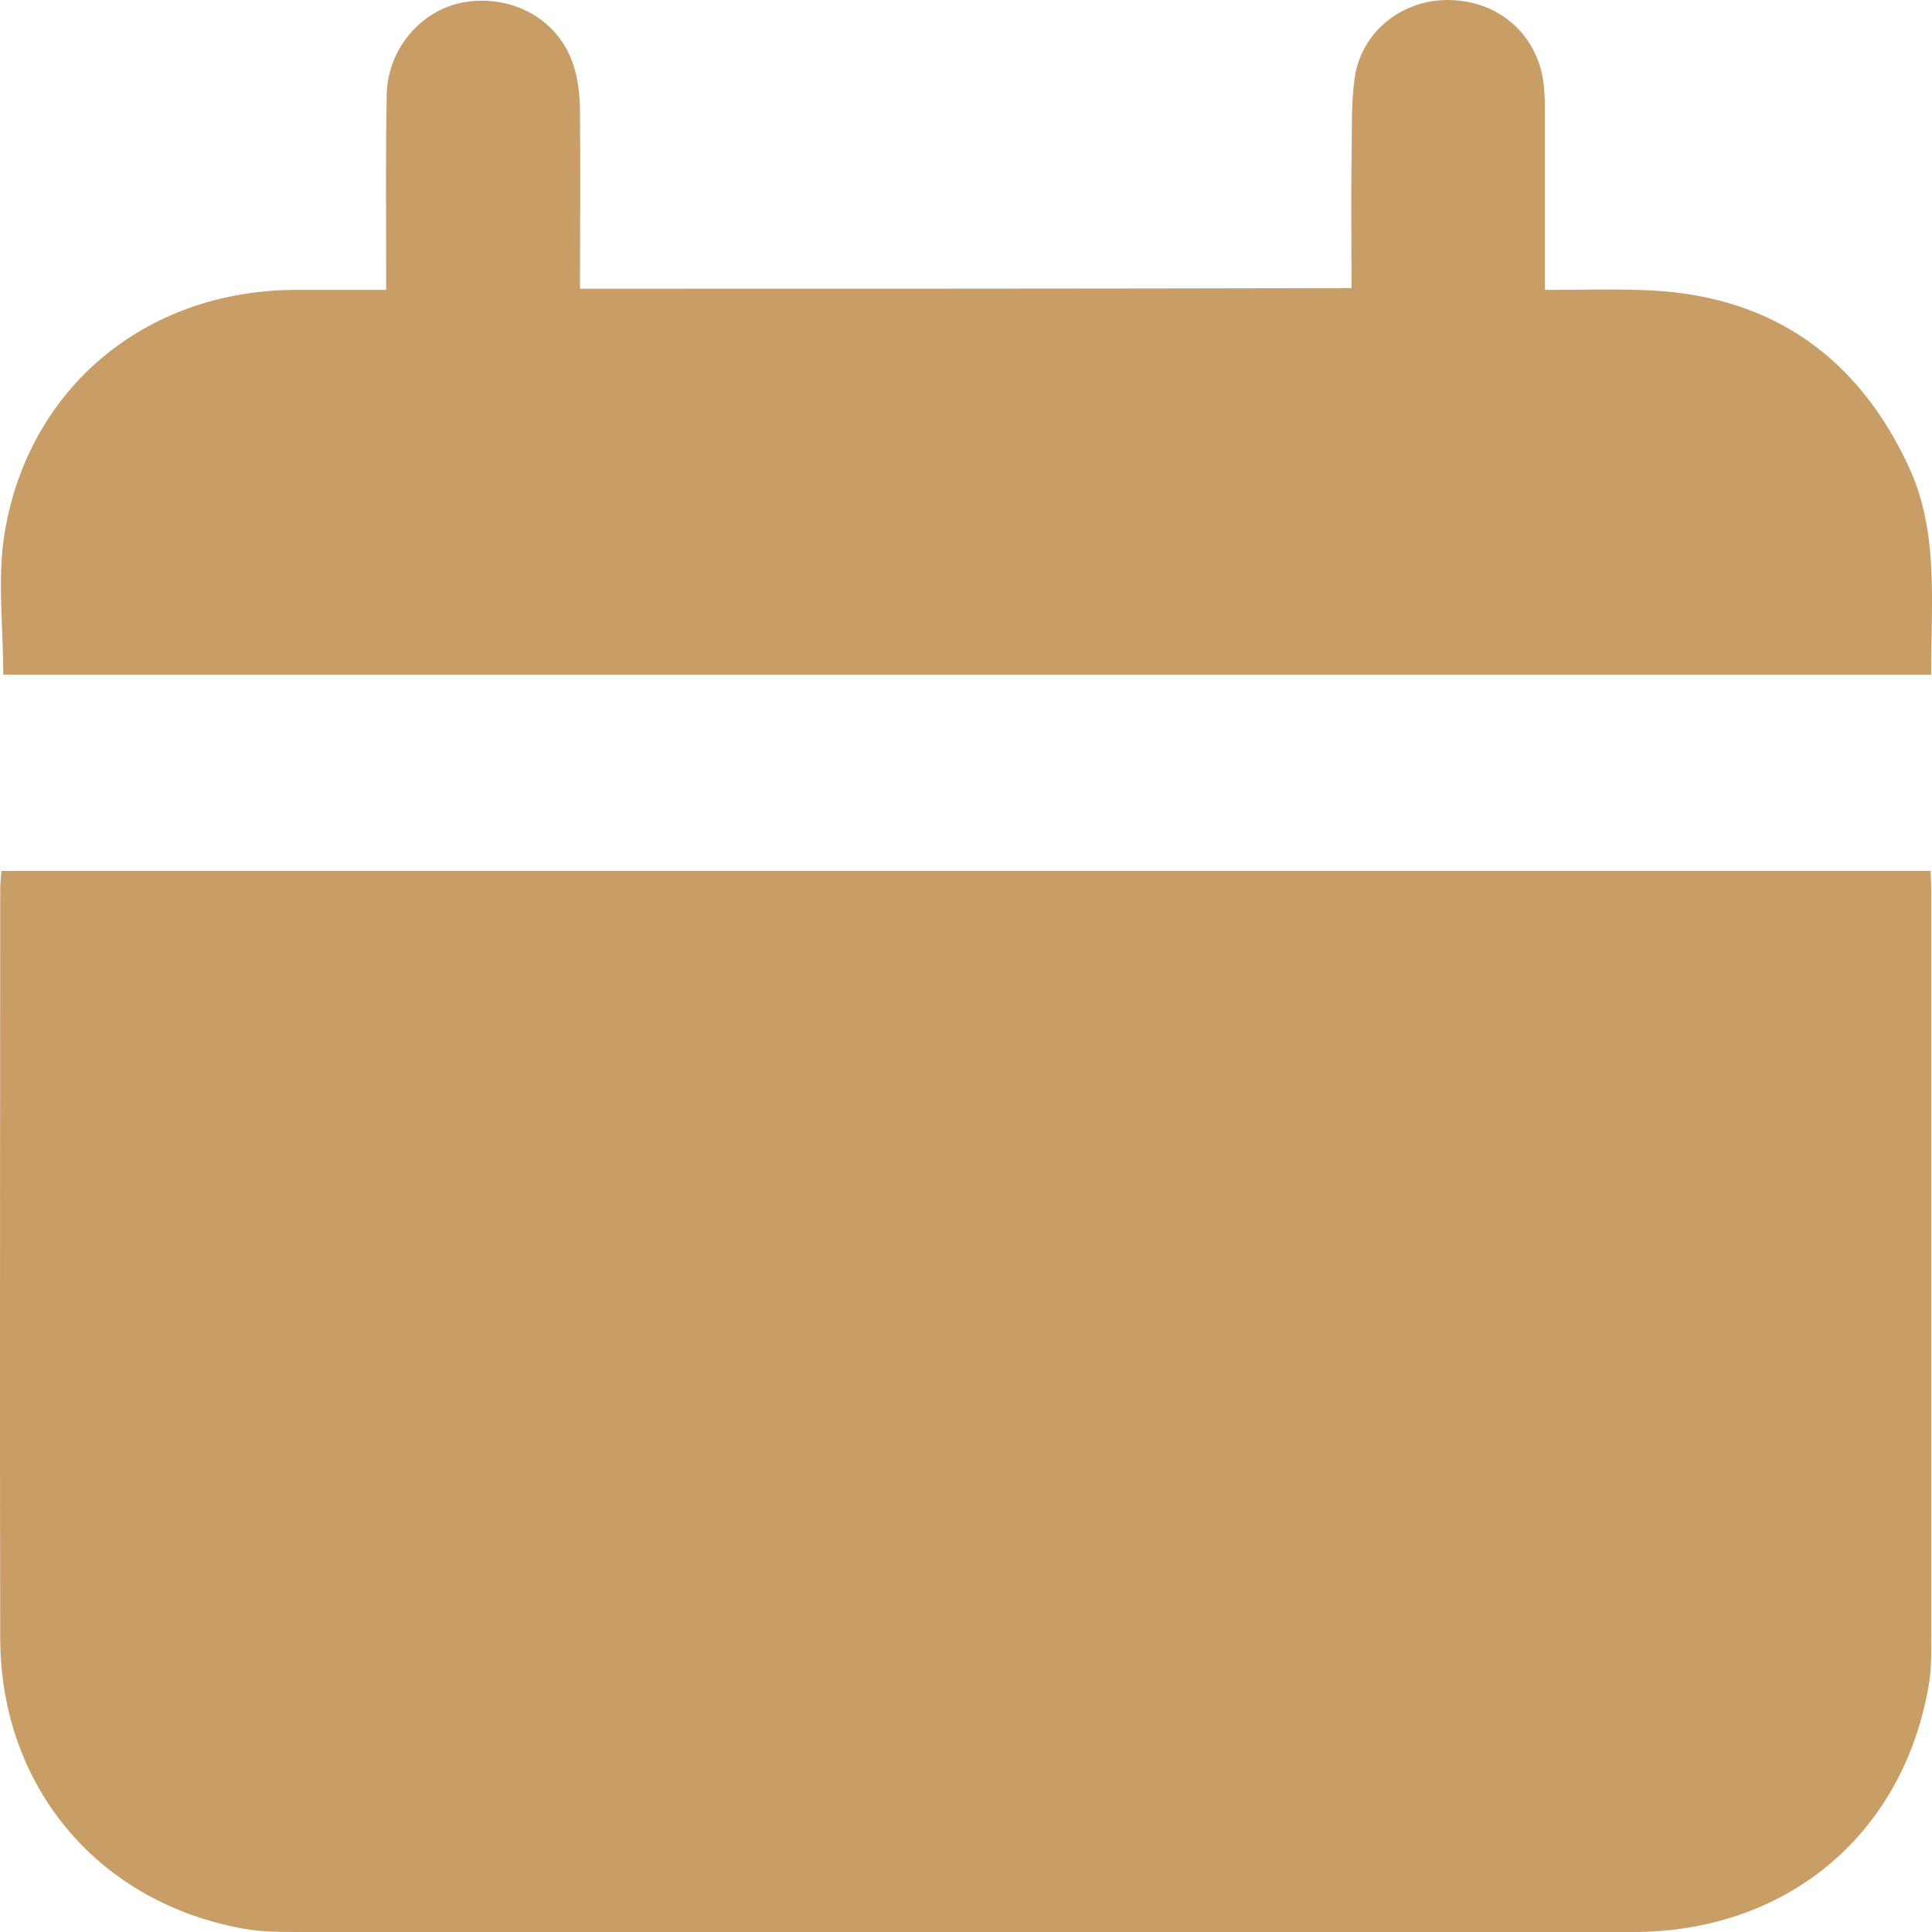 <svg width="16" height="16" viewBox="0 0 16 16" fill="none" xmlns="http://www.w3.org/2000/svg">
<path d="M15.989 7.213C10.653 7.213 5.338 7.213 0.012 7.213C0.007 7.268 0.002 7.318 0.002 7.368C0.002 9.438 -0.003 11.504 0.002 13.574C0.007 14.805 0.822 15.765 2.032 15.975C2.177 16 2.332 16 2.482 16C6.163 16 9.843 16 13.524 16C14.789 16 15.749 15.205 15.969 13.979C15.994 13.849 15.994 13.719 15.994 13.589C15.994 11.519 15.994 9.453 15.994 7.383C15.994 7.333 15.989 7.283 15.989 7.213Z" fill="#C99D66"/>
<path d="M4.803 2.391C4.803 1.891 4.808 1.406 4.803 0.921C4.803 0.791 4.788 0.656 4.748 0.536C4.628 0.166 4.253 -0.044 3.858 0.016C3.498 0.071 3.213 0.396 3.203 0.776C3.193 1.246 3.198 1.711 3.198 2.181C3.198 2.246 3.198 2.316 3.198 2.401C2.923 2.401 2.668 2.401 2.418 2.401C1.197 2.416 0.232 3.217 0.037 4.422C-0.023 4.797 0.027 5.192 0.027 5.587C5.338 5.587 10.658 5.587 15.994 5.587C15.989 4.997 16.064 4.402 15.799 3.847C15.379 2.956 14.679 2.461 13.689 2.406C13.399 2.391 13.104 2.401 12.794 2.401C12.794 1.886 12.794 1.396 12.794 0.901C12.794 0.796 12.789 0.686 12.764 0.586C12.668 0.216 12.344 -0.014 11.954 0.001C11.583 0.016 11.268 0.281 11.218 0.651C11.188 0.866 11.198 1.086 11.193 1.306C11.188 1.661 11.193 2.016 11.193 2.386C9.063 2.391 6.948 2.391 4.803 2.391Z" fill="#C99D66"/>
</svg>
